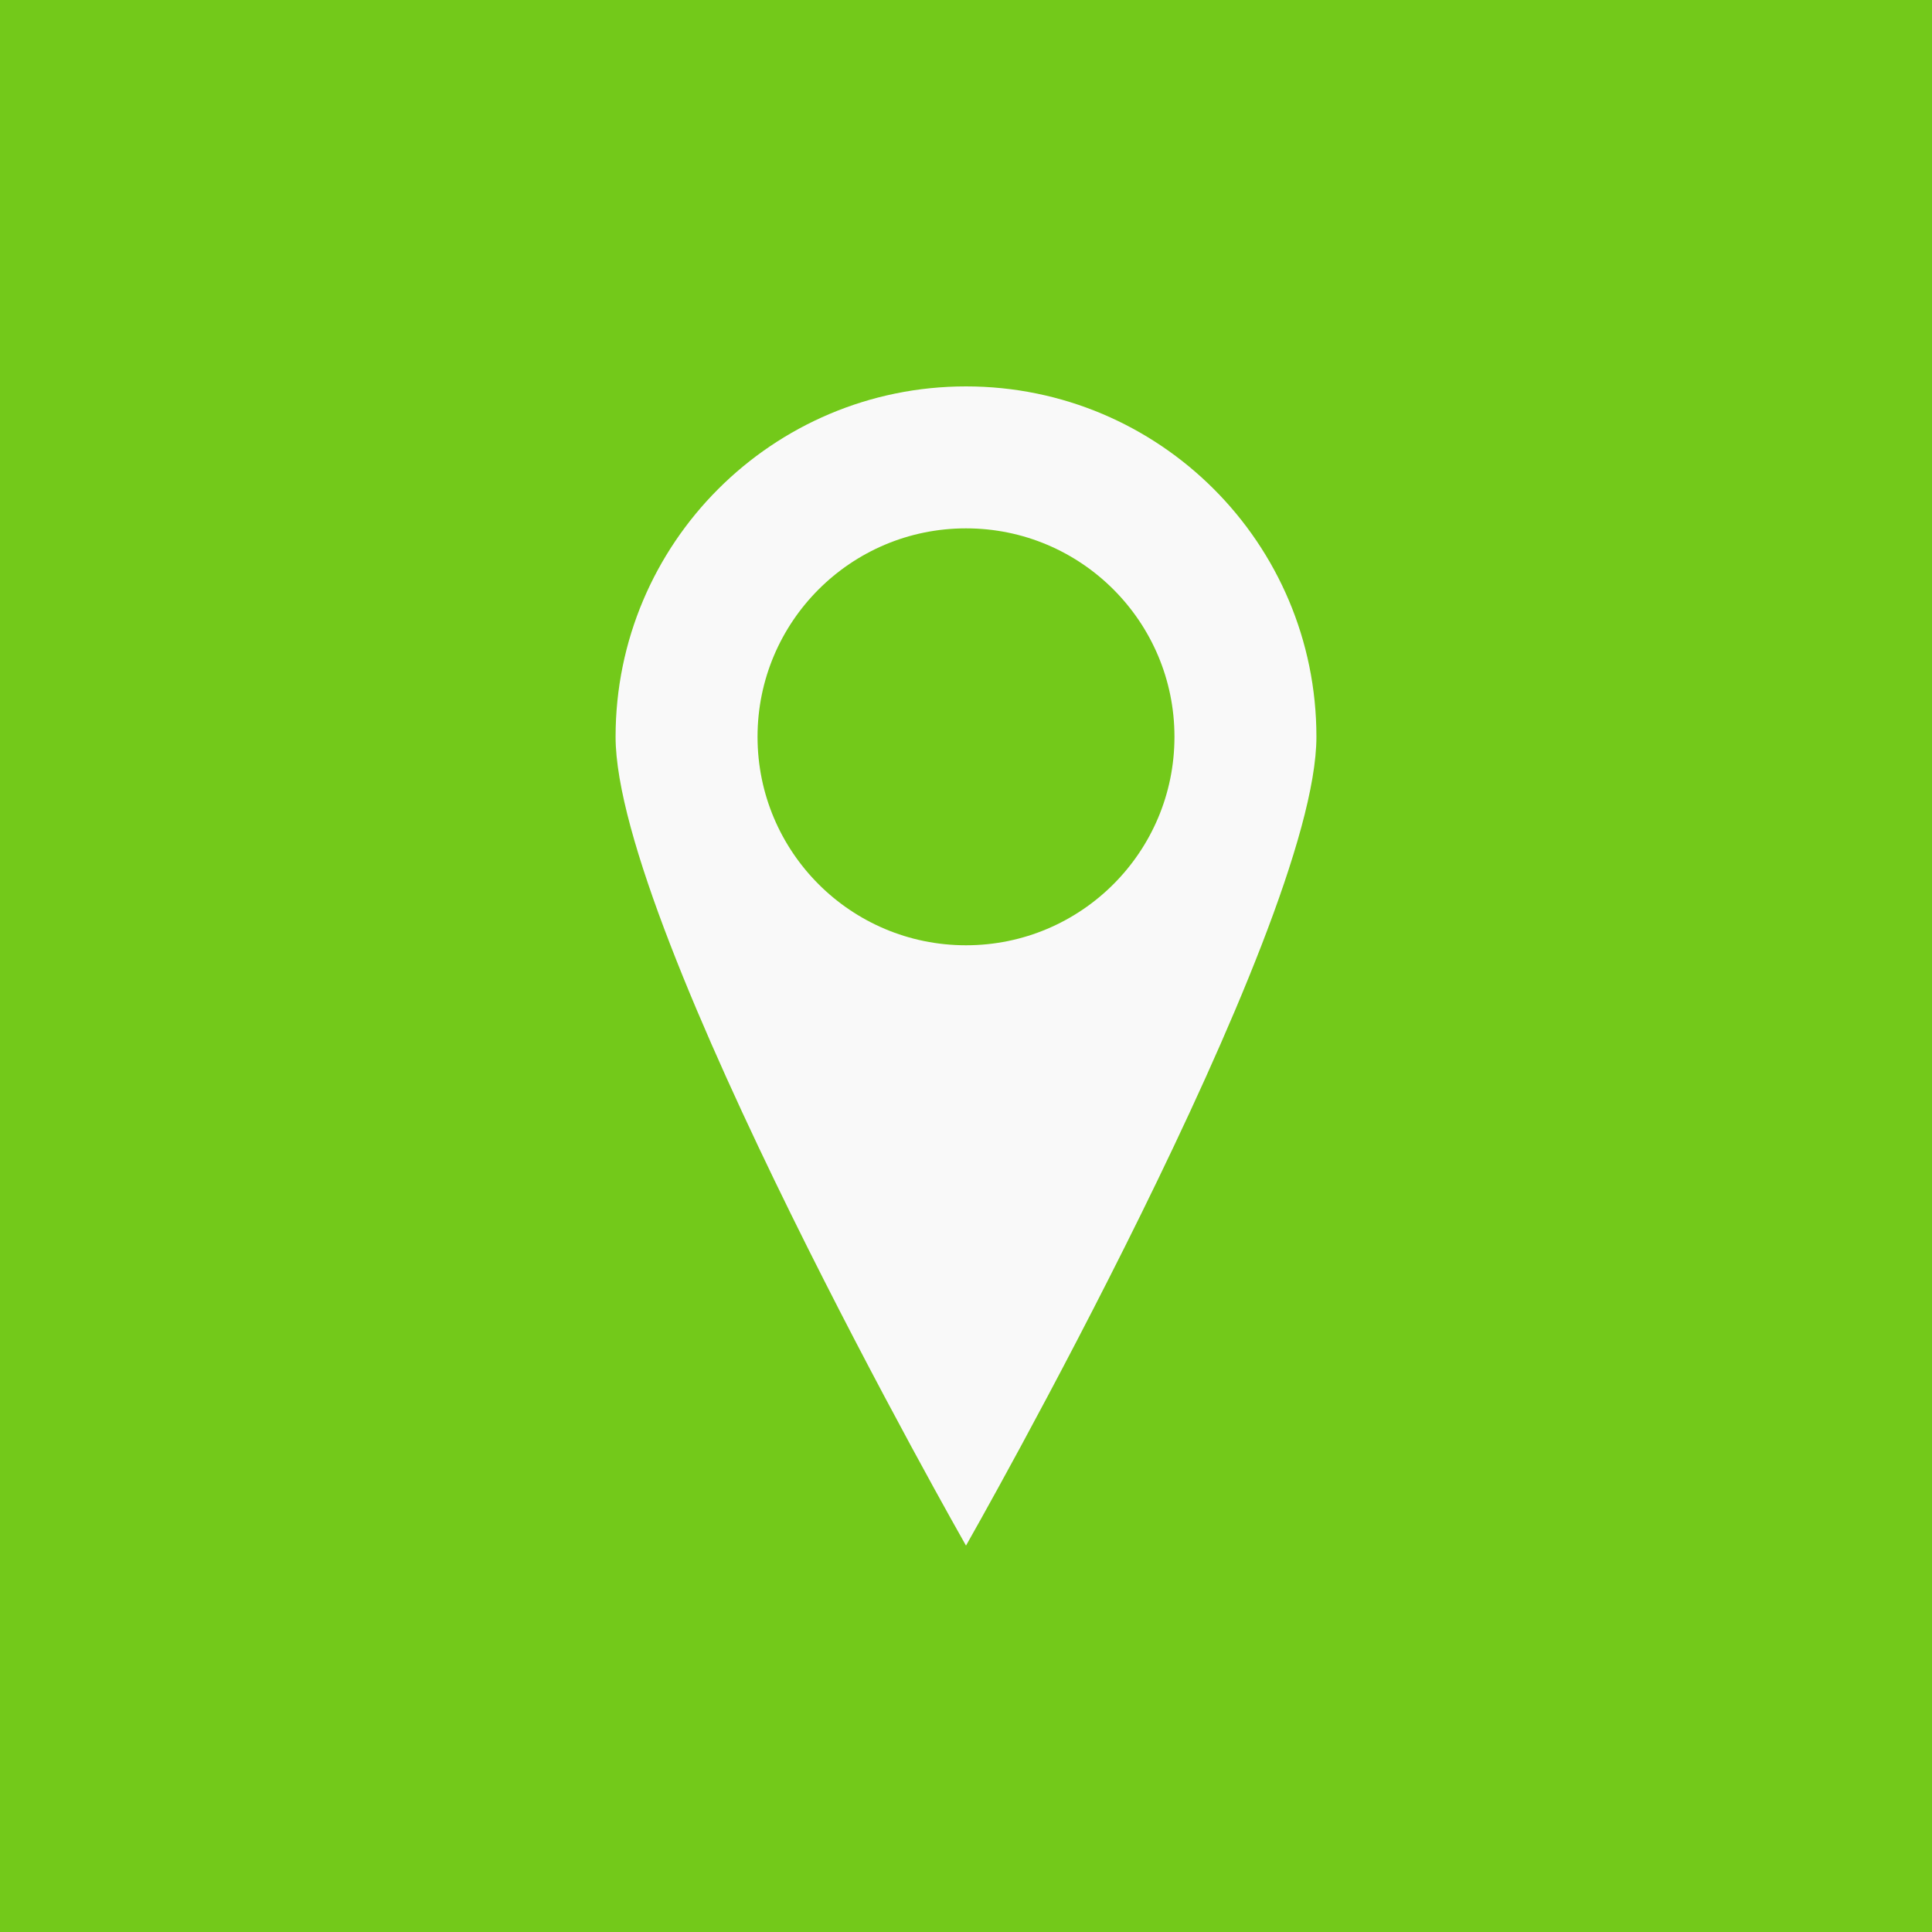 <?xml version="1.0" encoding="UTF-8"?> <svg xmlns="http://www.w3.org/2000/svg" width="40" height="40" viewBox="0 0 40 40" fill="none"><rect width="40" height="40" fill="#73C91A"></rect><path d="M27.255 15.255C27.255 11.248 24.007 8 20 8C15.993 8 12.745 11.248 12.745 15.255C12.745 19.262 20 32 20 32C20 32 27.255 19.262 27.255 15.255ZM15.684 15.255C15.684 12.872 17.616 10.939 20 10.939C22.384 10.939 24.316 12.872 24.316 15.255C24.316 17.639 22.384 19.571 20 19.571C17.616 19.571 15.684 17.639 15.684 15.255Z" fill="#F9F9F9"></path></svg> 